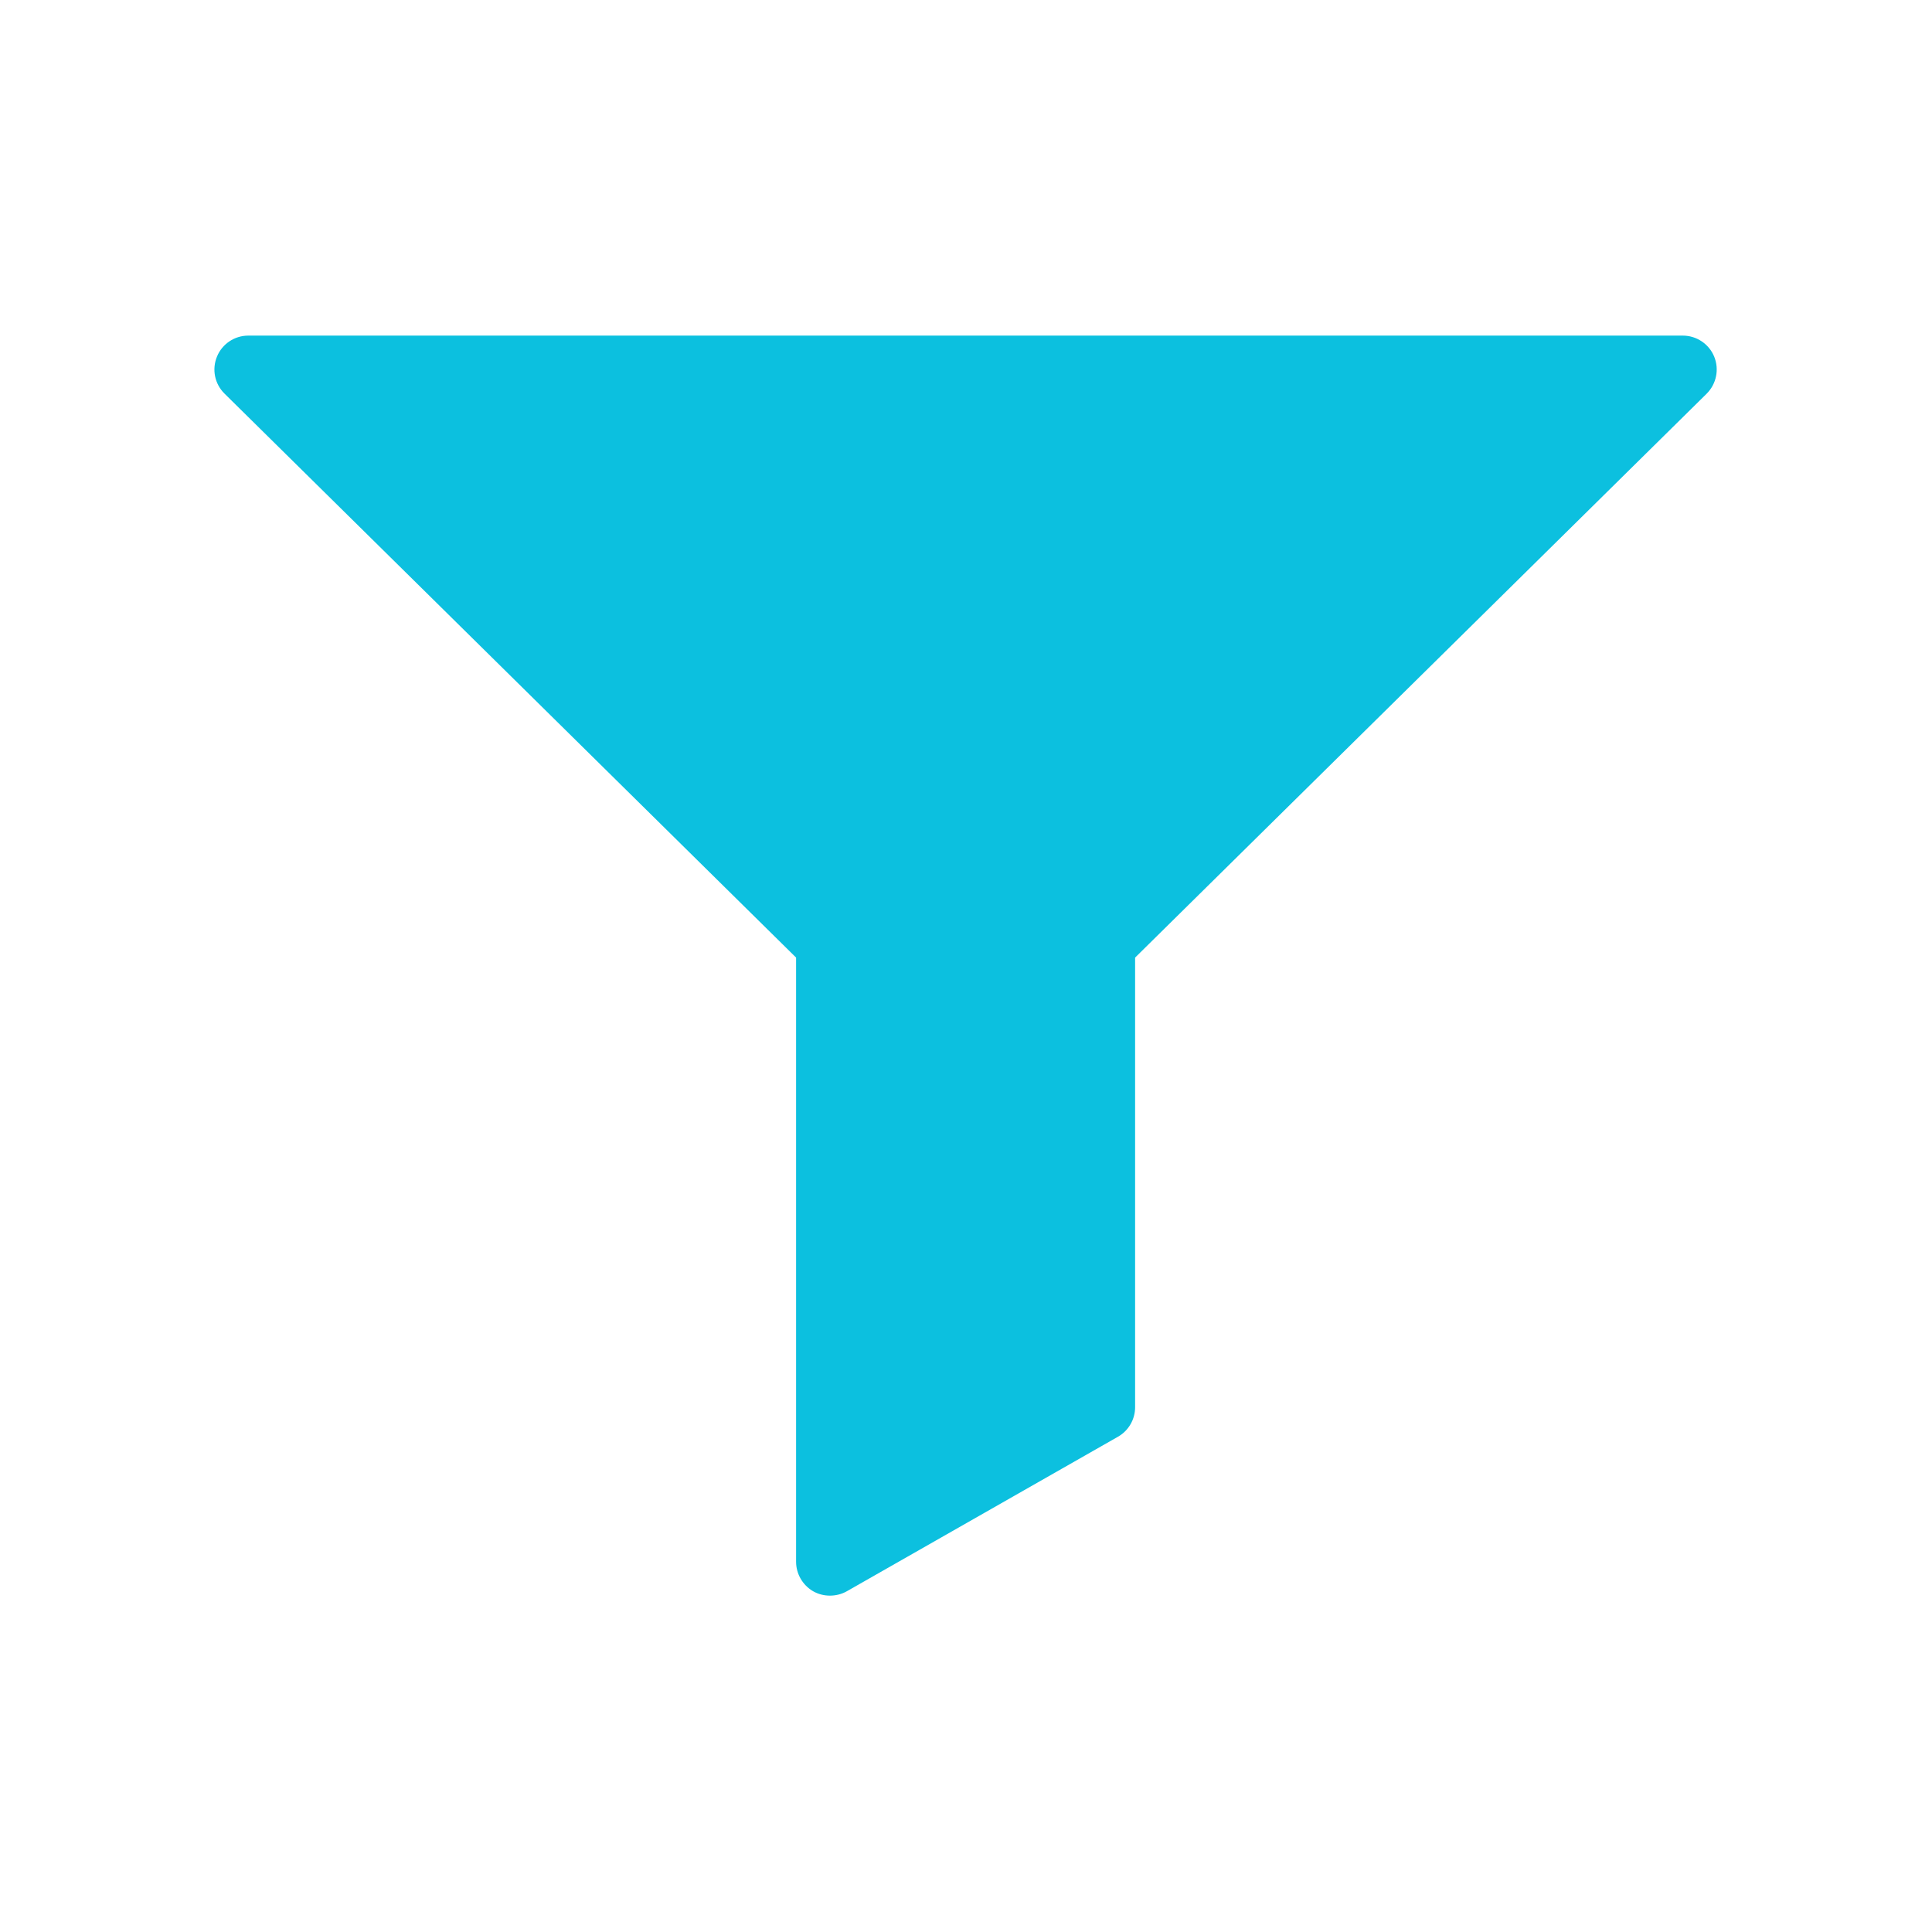 <svg version="1.2" preserveAspectRatio="xMidYMid meet" height="500" viewBox="0 0 375 375" zoomAndPan="magnify" width="500" xmlns:xlink="http://www.w3.org/1999/xlink" xmlns="http://www.w3.org/2000/svg"><defs><clipPath id="fe8342a499"><path d="M 41.332 65 L 333.832 65 L 333.832 310 L 41.332 310 Z M 41.332 65"></path></clipPath></defs><g id="39f2507fc7"><g clip-path="url(#fe8342a499)" clip-rule="nonzero"><path d="M 332.73 69.234 C 331.719 66.758 329.297 65.141 326.637 65.141 L 48.191 65.141 C 45.52 65.141 43.109 66.758 42.109 69.234 C 41.098 71.707 41.676 74.523 43.57 76.391 L 154.52 185.867 L 154.52 303.129 C 154.52 305.473 155.77 307.645 157.797 308.844 C 158.824 309.434 159.953 309.711 161.098 309.711 C 162.219 309.711 163.352 309.434 164.363 308.867 L 217.008 278.863 C 219.059 277.691 220.324 275.504 220.324 273.137 L 220.324 185.867 L 331.27 76.406 C 333.152 74.523 333.73 71.695 332.73 69.234 Z M 332.73 69.234" style="stroke:none;fill-rule:nonzero;fill:#0cc0df;fill-opacity:1;"></path></g></g></svg>